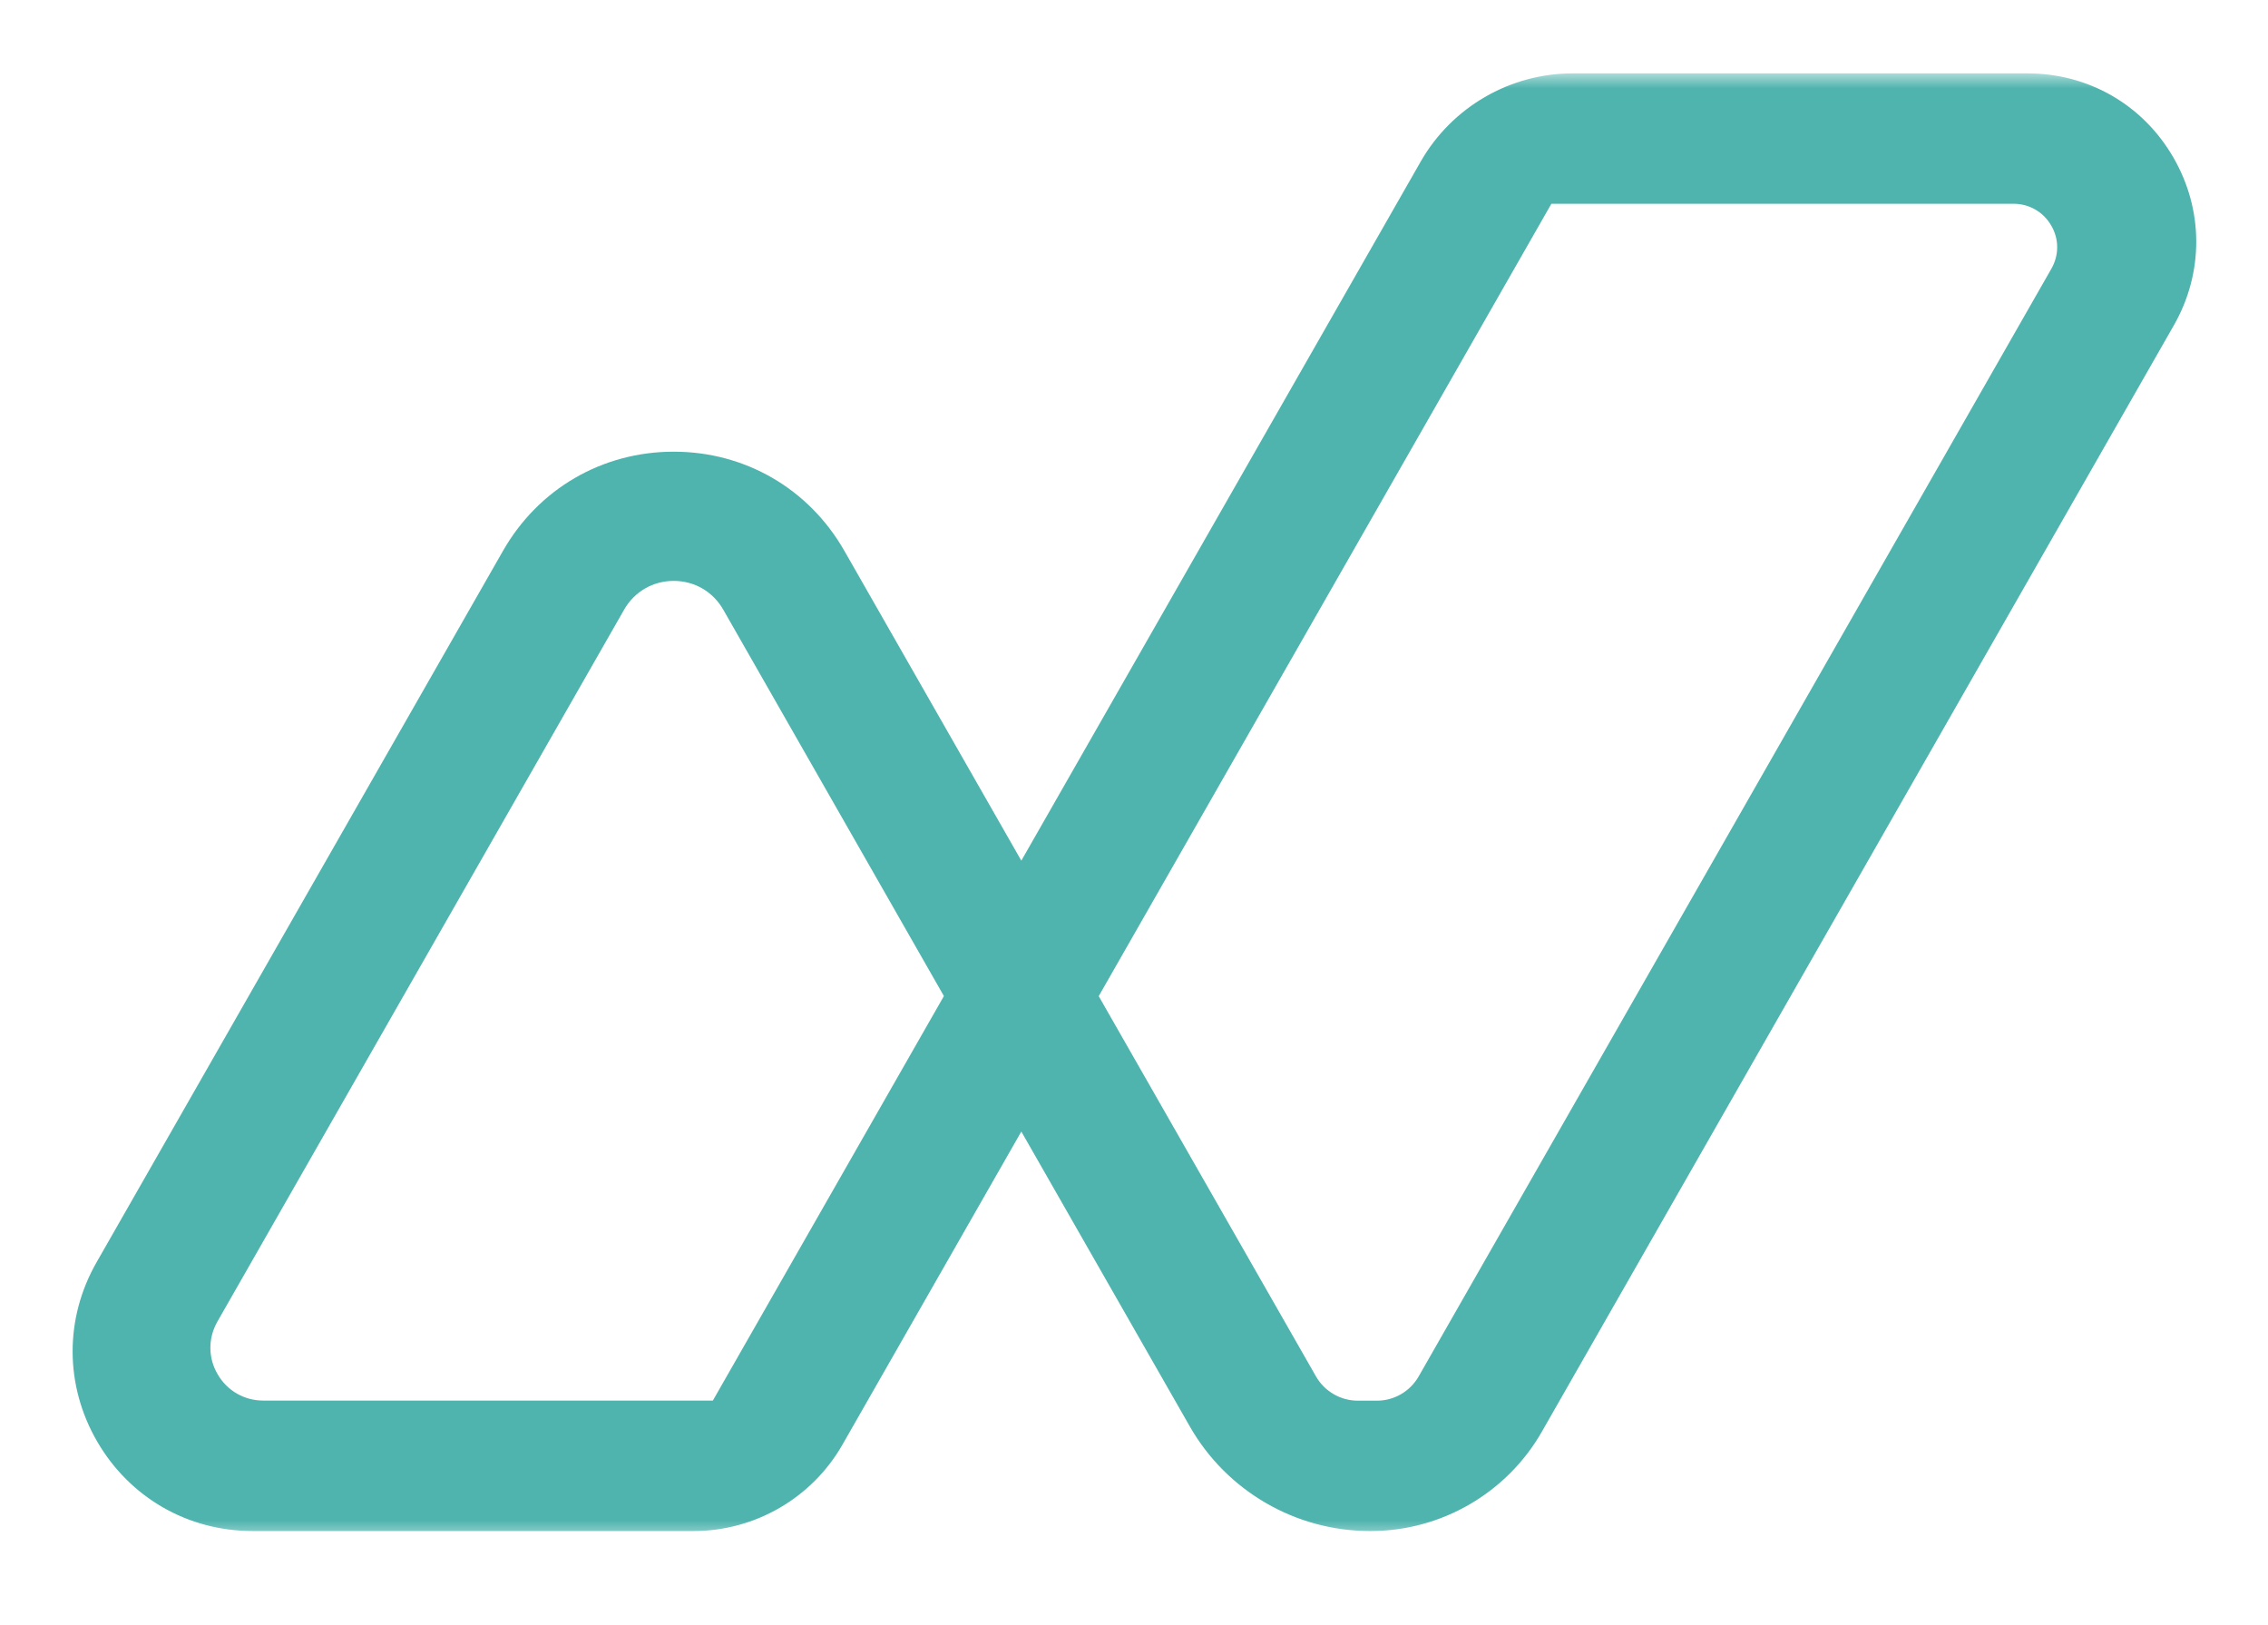 <svg width="141" height="101" viewBox="0 0 141 101" fill="none" xmlns="http://www.w3.org/2000/svg">
<g clip-path="url(#clip0_17_114)">
<mask id="mask0_17_114" style="mask-type:luminance" maskUnits="userSpaceOnUse" x="4" y="4" width="133" height="92">
<path d="M4 4.562H137V95.562H4V4.562Z" fill="white"/>
</mask>
<g mask="url(#mask0_17_114)">
<path d="M135.109 9.776C133.219 6.51 129.833 4.562 126.057 4.562H97.766C93.875 4.562 90.26 6.661 88.328 10.037L63.495 53.5L52.49 34.234C50.286 30.38 46.323 28.078 41.885 28.078C37.443 28.078 33.479 30.38 31.276 34.234L6.005 78.463C4.005 81.958 4.021 86.125 6.042 89.609C8.062 93.088 11.672 95.172 15.703 95.172H43.125C46.938 95.172 50.484 93.115 52.375 89.802L63.495 70.338L73.974 88.677C76.26 92.682 80.547 95.172 85.162 95.172H85.219C89.604 95.172 93.677 92.807 95.854 89L135.146 20.224C137.016 16.948 137.005 13.042 135.109 9.776ZM127.531 16.708L88.193 85.568C87.662 86.49 86.677 87.068 85.609 87.068H84.412C83.344 87.068 82.344 86.49 81.812 85.557L68.307 61.922L96.448 12.667H125.182C126.156 12.667 127.031 13.172 127.521 14.016C128.016 14.854 128.016 15.865 127.531 16.708ZM58.682 61.917L44.318 87.062H16.37C15.188 87.062 14.125 86.453 13.531 85.427C12.932 84.406 12.932 83.182 13.516 82.151L38.802 37.896C39.443 36.776 40.594 36.109 41.885 36.109C43.172 36.109 44.323 36.776 44.964 37.896L58.682 61.917Z" fill="#4FB3AE"/>
</g>
</g>
<defs>
<clipPath id="clip0_17_114">
<rect width="141" height="101" fill="white"/>
</clipPath>
</defs>
</svg>
